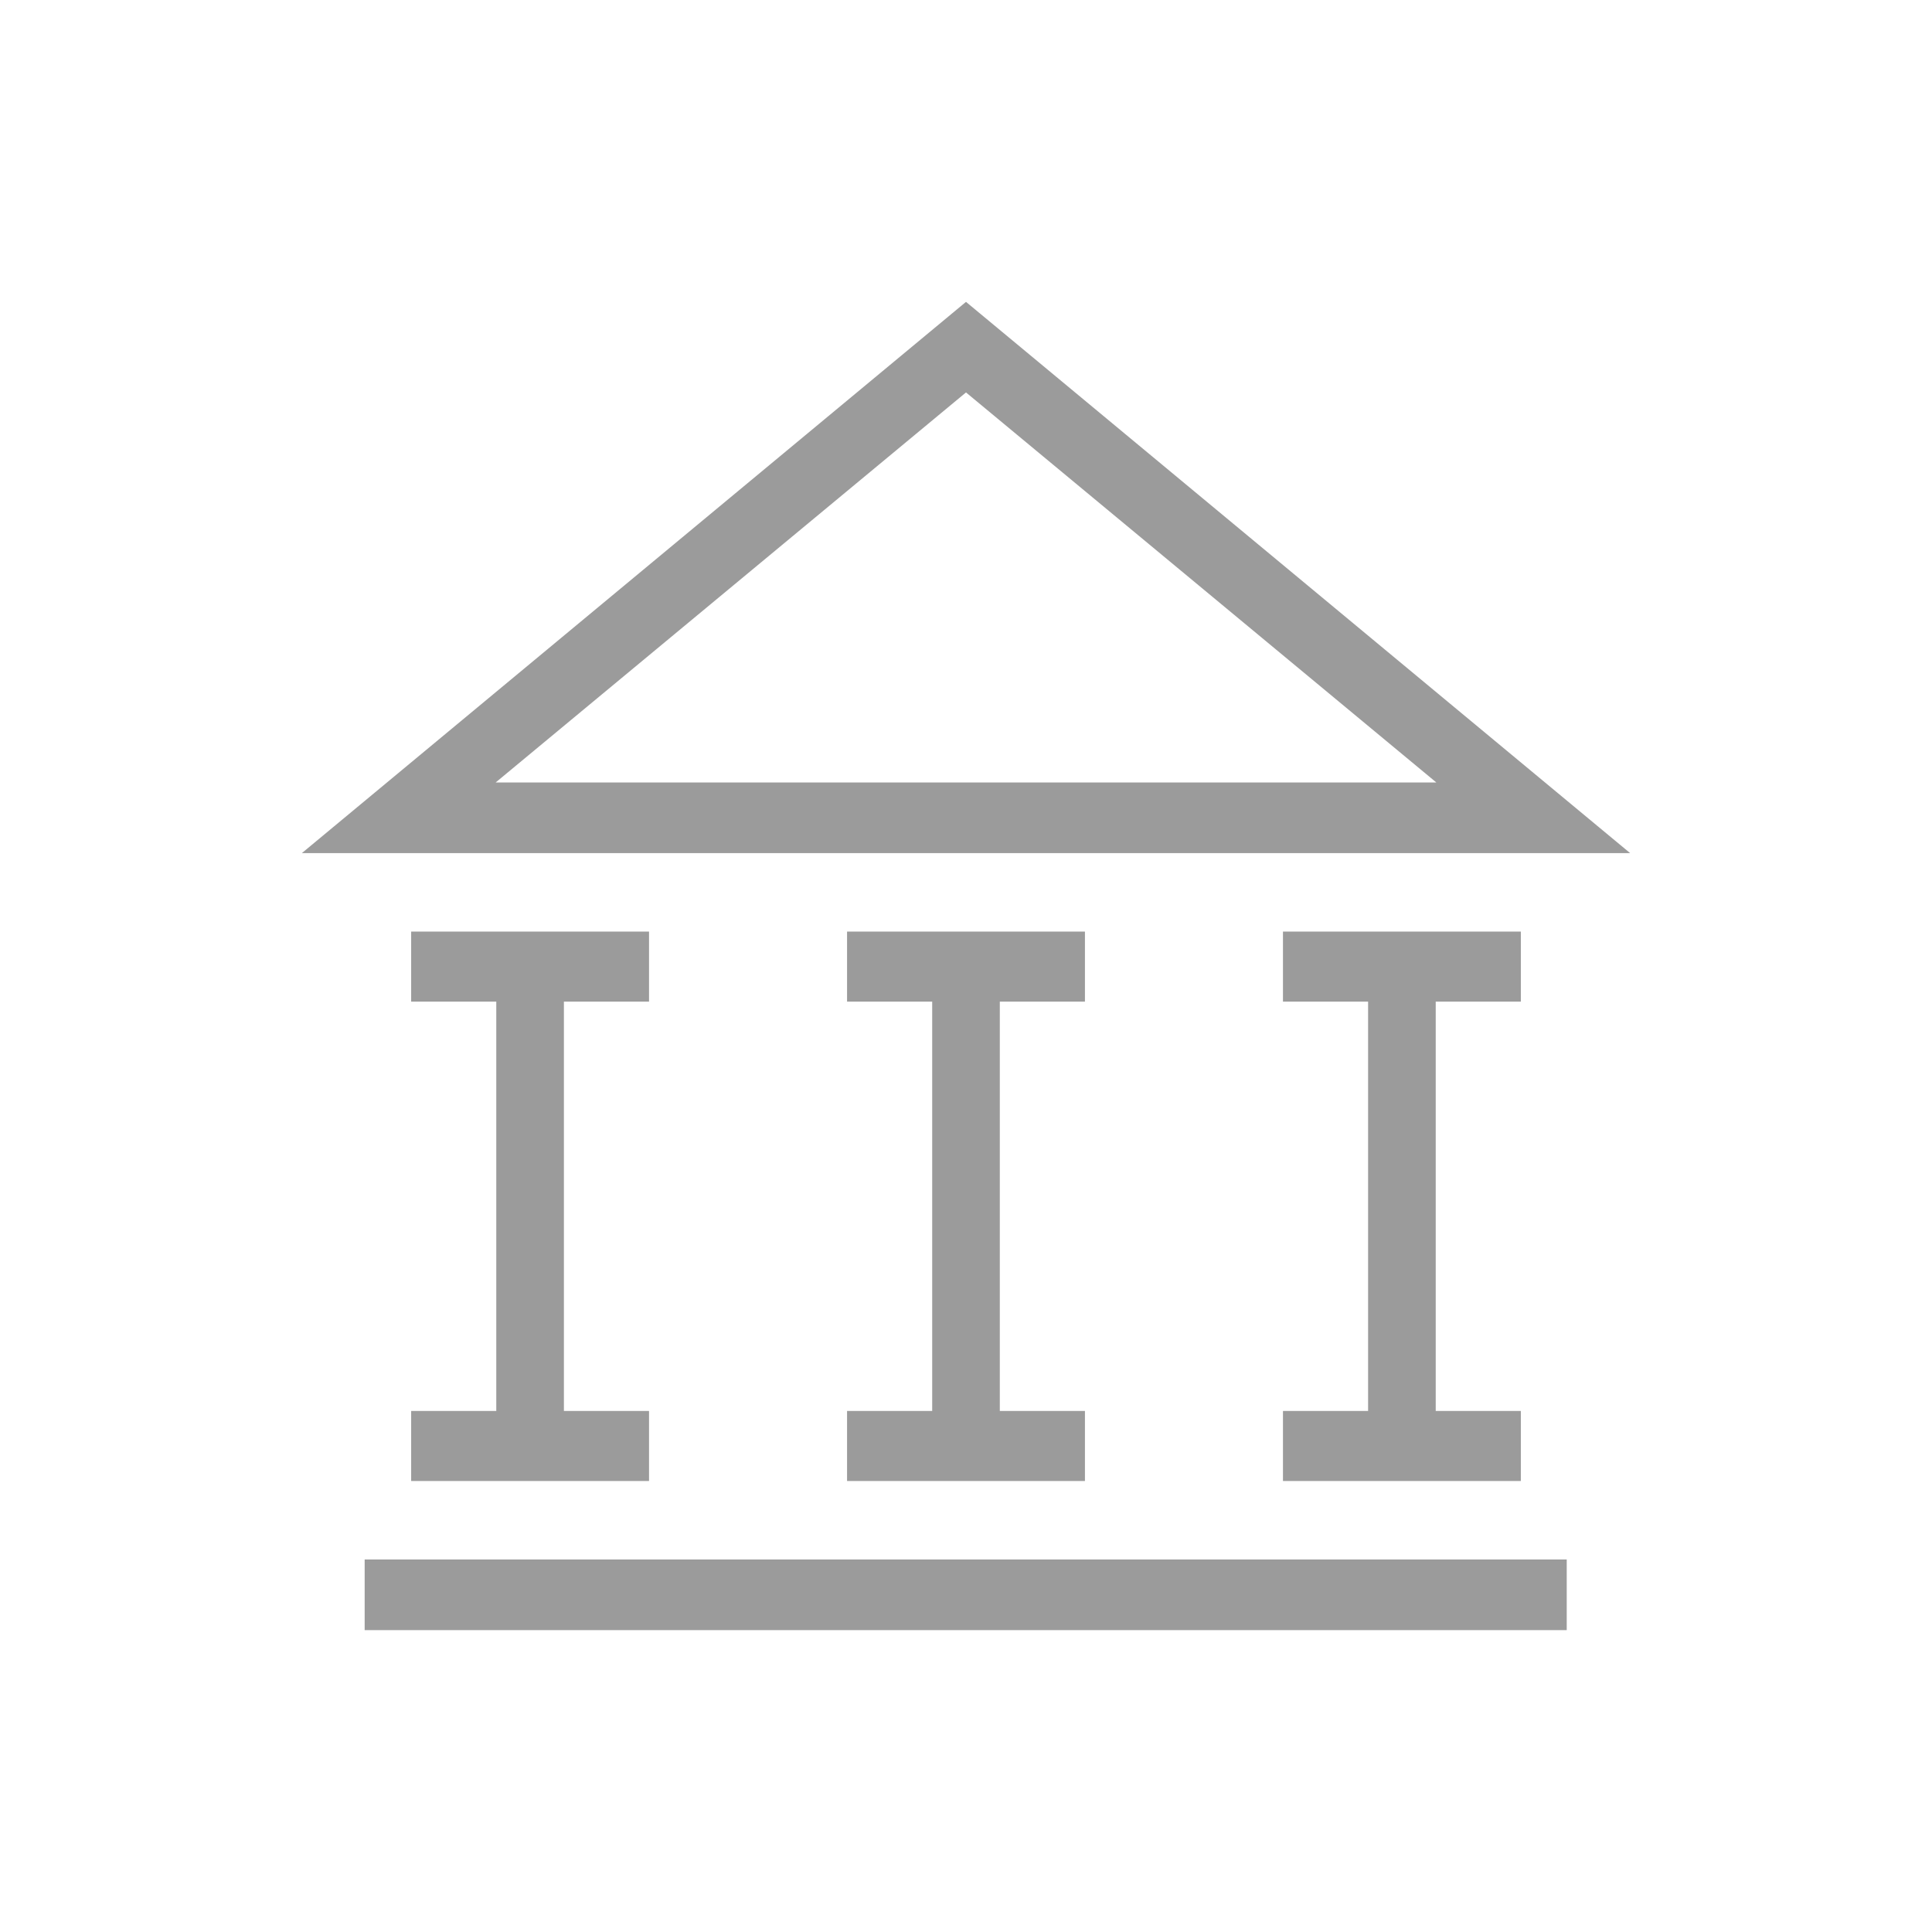 <?xml version="1.0" encoding="utf-8"?>
<!-- Generator: Adobe Illustrator 23.0.2, SVG Export Plug-In . SVG Version: 6.00 Build 0)  -->
<svg version="1.1" id="Layer_1" xmlns="http://www.w3.org/2000/svg" xmlns:xlink="http://www.w3.org/1999/xlink" x="0px" y="0px"
	 viewBox="0 0 32 32" style="enable-background:new 0 0 32 32;" xml:space="preserve">
<style type="text/css">
	.st0{fill:#9B9B9B;}
	.st1{display:none;}
	.st2{fill:url(#SVGID_1_);}
	.st3{fill:url(#SVGID_2_);}
	.st4{fill:url(#SVGID_3_);}
	.st5{fill:url(#SVGID_4_);}
	.st6{fill:url(#SVGID_5_);}
	.st7{fill:url(#SVGID_6_);}
	.st8{fill:url(#SVGID_7_);}
	.st9{fill:url(#SVGID_8_);}
	.st10{fill:url(#SVGID_9_);}
	.st11{fill:url(#SVGID_10_);}
	.st12{display:none;fill:none;stroke:#00FFFF;stroke-width:1.074;stroke-miterlimit:10;}
	.st13{fill:url(#SVGID_11_);}
	.st14{fill:#FF692F;}
	.st15{fill:#FF4960;}
	.st16{fill:#90EBFF;}
	.st17{fill:#42A3FF;}
	.st18{fill:#37D3CA;}
	.st19{fill:#99E9A1;}
	.st20{fill:url(#SVGID_12_);}
	.st21{fill:#FFB643;}
	.st22{fill:#FF8C4A;}
	.st23{fill:url(#SVGID_13_);}
	.st24{fill:url(#SVGID_14_);}
	.st25{fill:#16254F;}
	.st26{fill:url(#SVGID_15_);}
	.st27{fill:url(#SVGID_16_);}
</style>
<path class="st0" d="M27,14.13L16,5L5,14.13H27z M8.21,12.96L16,6.5l7.79,6.46H8.21z"/>
<rect x="6.04" y="25.83" class="st0" width="19.91" height="1.17"/>
<polygon class="st0" points="9.34,16.59 10.75,16.59 10.75,15.43 6.81,15.43 6.81,16.59 8.22,16.59 8.22,23.37 6.81,23.37 
	6.81,24.53 10.75,24.53 10.75,23.37 9.34,23.37 9.34,23.36 "/>
<polygon class="st0" points="16.56,16.59 17.97,16.59 17.97,15.43 14.03,15.43 14.03,16.59 15.44,16.59 15.44,23.37 14.03,23.37 
	14.03,24.53 17.97,24.53 17.97,23.37 16.56,23.37 16.56,23.36 "/>
<polygon class="st0" points="23.78,16.59 25.19,16.59 25.19,15.43 21.25,15.43 21.25,16.59 22.66,16.59 22.66,23.37 21.25,23.37 
	21.25,24.53 25.19,24.53 25.19,23.37 23.78,23.37 23.78,23.36 "/>
</svg>
